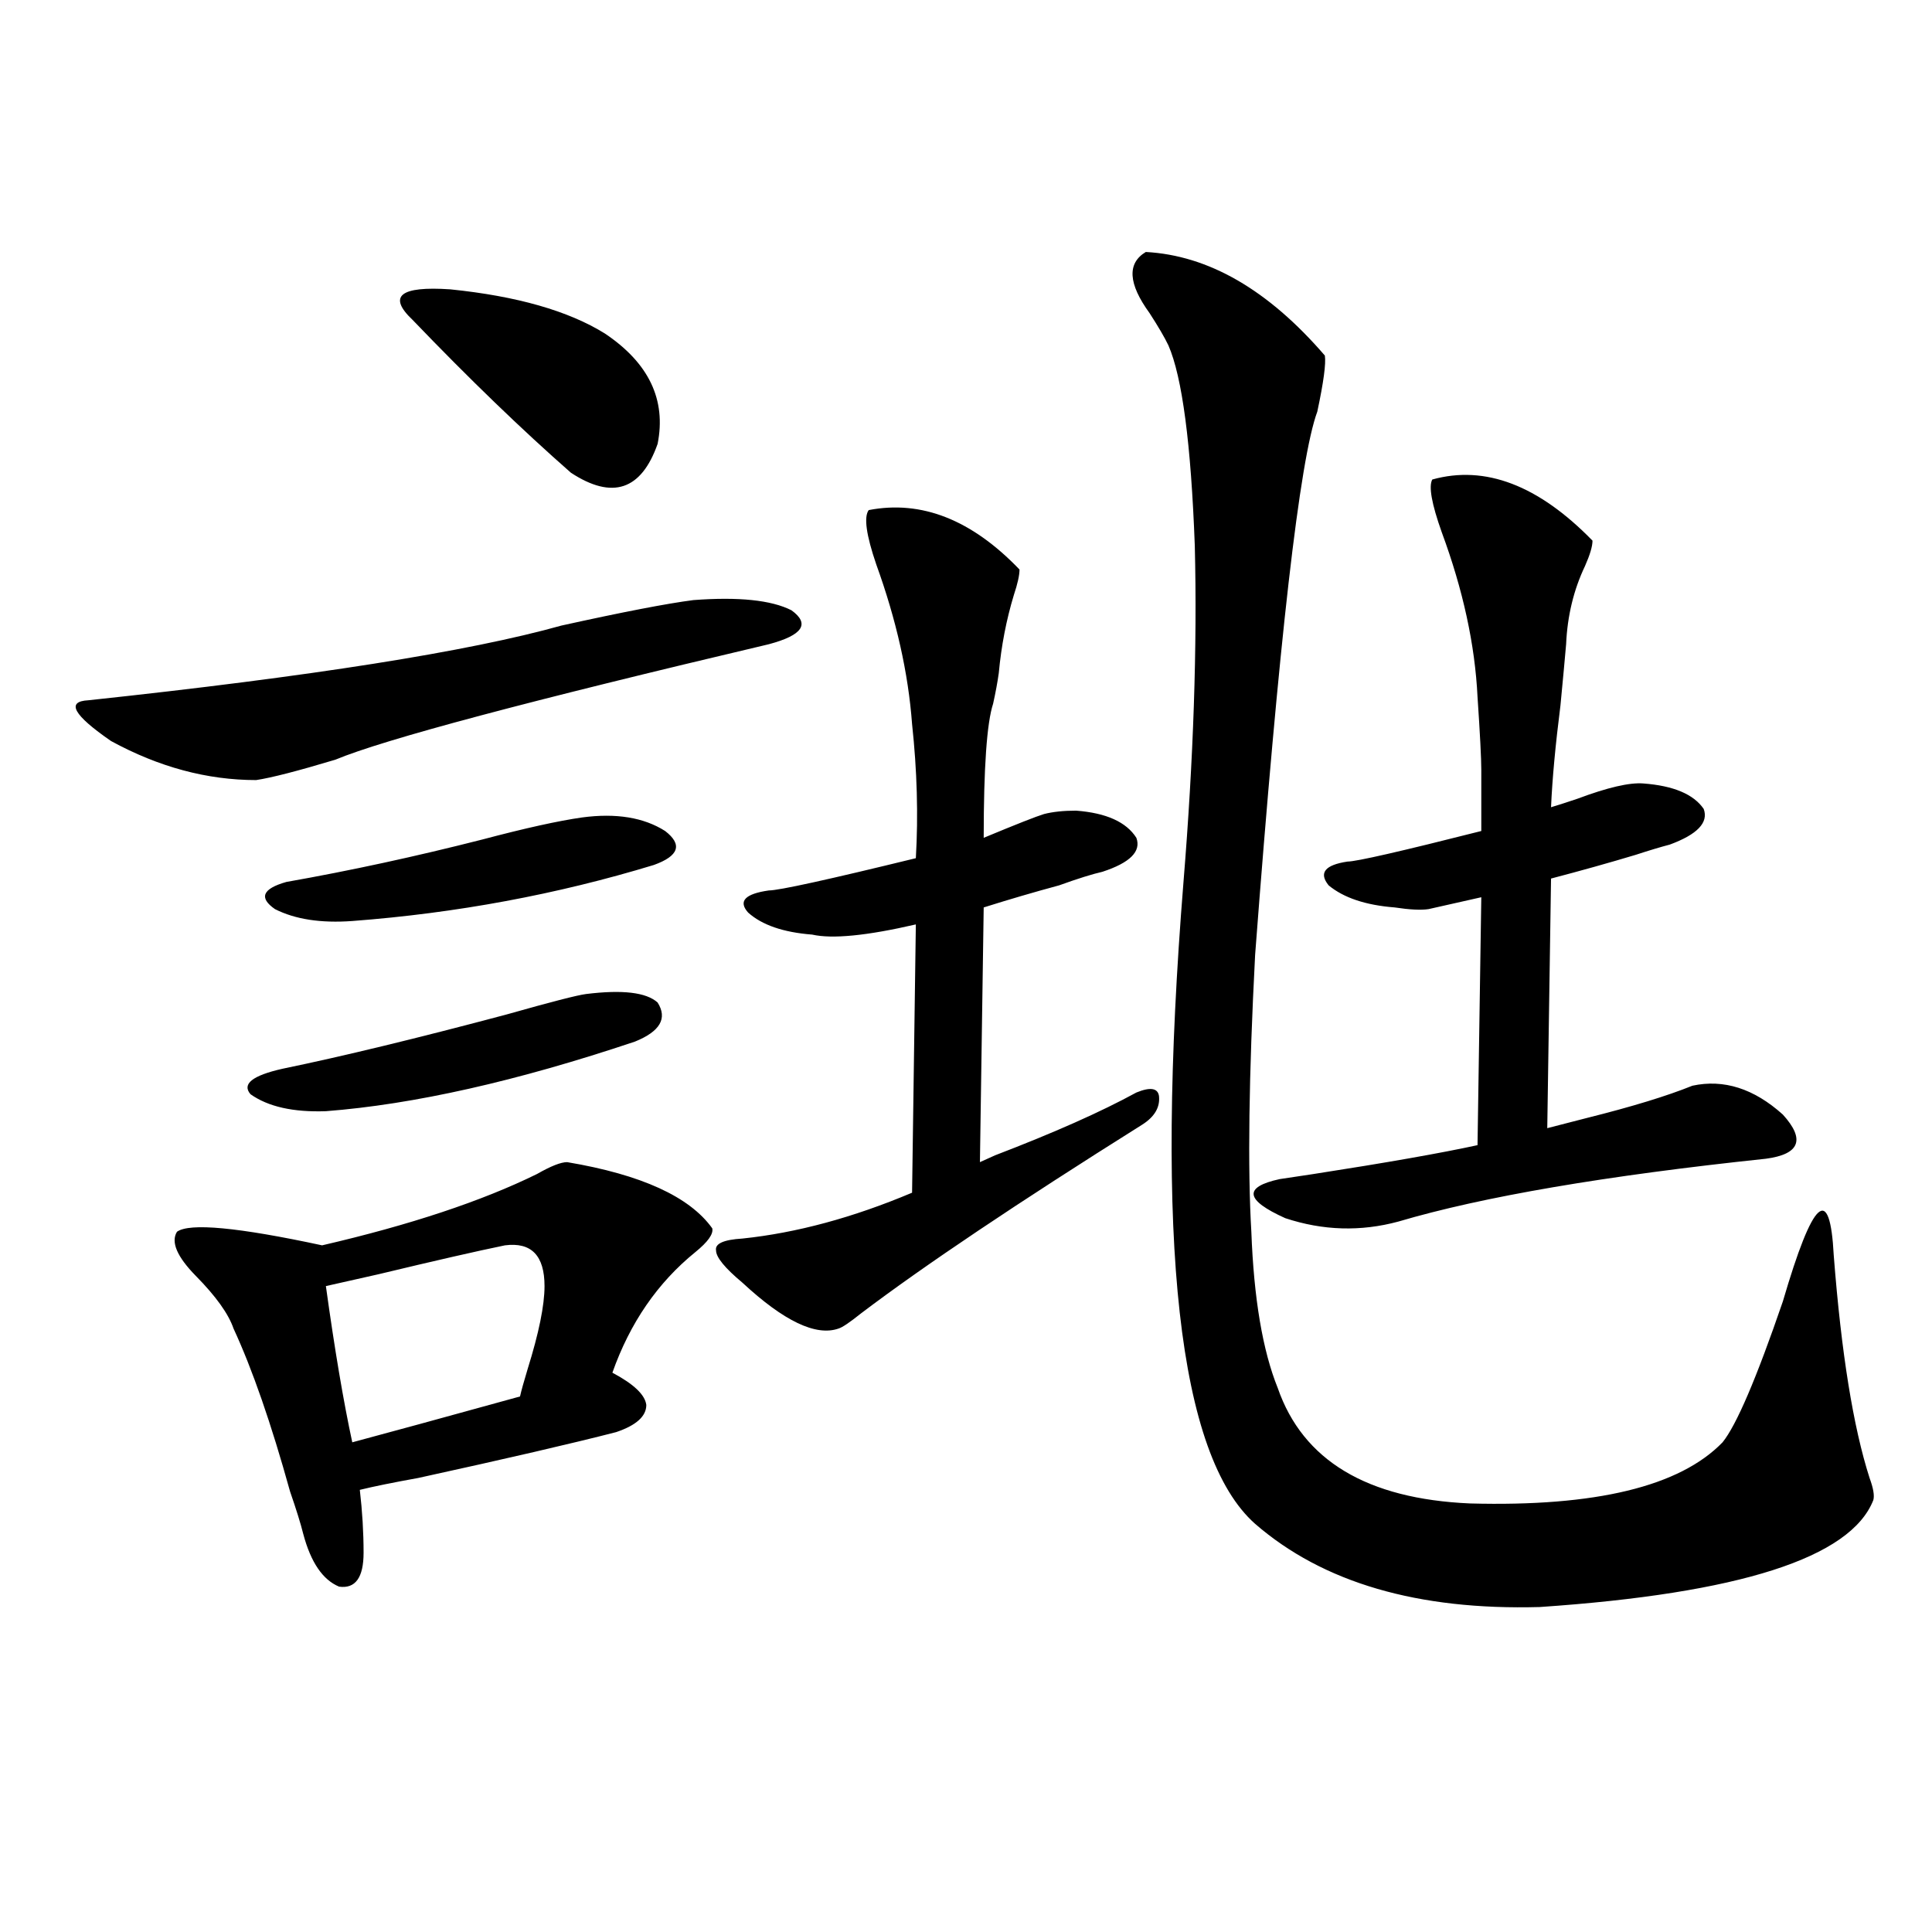 <?xml version="1.0" encoding="utf-8"?>
<!-- Generator: Adobe Illustrator 16.0.0, SVG Export Plug-In . SVG Version: 6.00 Build 0)  -->
<!DOCTYPE svg PUBLIC "-//W3C//DTD SVG 1.1//EN" "http://www.w3.org/Graphics/SVG/1.1/DTD/svg11.dtd">
<svg version="1.1" id="图层_1" xmlns="http://www.w3.org/2000/svg" xmlns:xlink="http://www.w3.org/1999/xlink" x="0px" y="0px"
	 width="1000px" height="1000px" viewBox="0 0 1000 1000" enable-background="new 0 0 1000 1000" xml:space="preserve">
<path d="M358.918,310.602c23.414-1.758,40.319,0,50.73,5.273c9.756,7.031,5.854,12.896-11.707,17.578
	c-124.234,29.306-199.02,49.219-224.385,59.766c-19.512,5.864-33.17,9.38-40.975,10.547c-25.365,0-50.41-6.729-75.12-20.215
	c-19.512-13.472-23.414-20.503-11.707-21.094c115.119-12.305,196.733-25.187,244.872-38.672
	C322.486,316.754,345.26,312.359,358.918,310.602z M293.554,601.52c38.368,6.454,63.413,17.88,75.12,34.277
	c0.641,2.938-2.286,7.031-8.78,12.305c-19.512,15.82-33.825,36.626-42.926,62.402c11.052,5.864,16.905,11.426,17.561,16.699
	c0,5.864-5.213,10.547-15.609,14.063c-22.773,5.864-56.919,13.774-102.437,23.73c-13.018,2.349-23.094,4.395-30.243,6.152
	c1.296,11.138,1.951,21.973,1.951,32.52c0,12.896-4.237,18.759-12.683,17.578c-8.46-3.516-14.634-12.593-18.536-27.246
	c-1.311-5.273-3.582-12.593-6.829-21.973c-9.756-35.156-19.512-63.281-29.268-84.375c-2.606-7.608-9.115-16.699-19.512-27.246
	c-9.756-9.956-13.018-17.578-9.756-22.852c6.494-4.683,31.539-2.335,75.12,7.031c45.518-10.547,82.59-22.852,111.217-36.914
	C285.094,603.579,290.292,601.52,293.554,601.52z M303.31,514.508c18.856-2.335,31.219-0.879,37.072,4.395
	c5.198,8.212,1.296,14.941-11.707,20.215c-61.142,20.517-114.479,32.52-159.996,36.035c-16.92,0.591-29.923-2.335-39.023-8.789
	c-4.558-5.273,0.976-9.668,16.585-13.184c31.219-6.44,69.907-15.82,116.095-28.125C285.094,518.614,298.752,515.099,303.31,514.508z
	 M301.358,423.102c17.561-2.335,31.859,0,42.926,7.031c9.101,7.031,7.149,12.896-5.854,17.578
	c-50.09,15.243-102.116,24.911-156.094,29.004c-16.265,1.181-29.603-0.879-39.999-6.152c-8.46-5.851-6.509-10.547,5.854-14.063
	c33.17-5.851,66.98-13.184,101.461-21.973C271.756,428.677,288.996,424.859,301.358,423.102z M261.359,644.586
	c-14.313,2.938-36.097,7.91-65.364,14.941c-13.018,2.938-22.118,4.985-27.316,6.152c4.543,32.821,9.101,59.766,13.658,80.859
	c17.561-4.683,46.493-12.593,86.827-23.73c0.641-2.925,1.951-7.608,3.902-14.063c5.854-18.745,8.78-33.097,8.78-43.066
	C281.847,649.859,275.018,642.828,261.359,644.586z M213.556,165.582c-13.018-12.305-6.509-17.578,19.512-15.82
	c34.466,3.516,61.127,11.137,79.998,22.852c22.759,15.243,31.859,34.277,27.316,57.129c-8.46,24.032-23.414,29.004-44.877,14.941
	C270.14,222.422,242.823,196.055,213.556,165.582z M515.012,598.004c30.563-11.714,54.953-22.55,73.169-32.52
	c7.149-2.925,11.052-2.335,11.707,1.758c0.641,5.864-2.286,10.849-8.78,14.941c-64.389,40.43-112.848,72.949-145.362,97.559
	c-5.854,4.696-9.756,7.333-11.707,7.91c-11.707,4.106-28.292-3.804-49.755-23.73c-9.115-7.608-13.658-13.184-13.658-16.699
	c-0.655-3.516,3.902-5.562,13.658-6.152c27.957-2.925,57.225-10.835,87.803-23.73l1.951-138.867
	c-25.365,5.864-43.261,7.622-53.657,5.273c-14.969-1.167-26.021-4.972-33.17-11.426c-5.213-5.851-1.631-9.668,10.731-11.426
	c5.198,0,30.563-5.562,76.096-16.699c1.296-22.261,0.641-45.401-1.951-69.434c-1.951-26.367-8.14-53.901-18.536-82.617
	c-5.213-15.229-6.509-24.609-3.902-28.125c27.316-5.273,53.322,4.985,78.047,30.762c0,2.938-0.976,7.333-2.927,13.184
	c-3.902,12.896-6.509,26.367-7.805,40.43c-0.655,4.696-1.631,9.97-2.927,15.82c-3.262,9.97-4.878,33.11-4.878,69.434
	c16.905-7.031,27.316-11.124,31.219-12.305c4.543-1.167,10.076-1.758,16.585-1.758c15.609,1.181,26.006,5.864,31.219,14.063
	c2.592,7.031-3.262,12.896-17.561,17.578c-5.213,1.181-12.683,3.516-22.438,7.031c-13.018,3.516-26.021,7.333-39.023,11.426
	l-1.951,131.836L515.012,598.004z M593.059,130.426c32.515,1.758,63.413,19.638,92.681,53.613
	c0.641,4.105-0.655,13.773-3.902,29.004c-9.115,24.609-19.847,118.364-32.194,281.25c-3.262,62.704-3.902,110.454-1.951,143.262
	c1.296,34.579,5.854,61.523,13.658,80.859c13.003,37.505,46.173,57.431,99.51,59.766c65.029,1.758,108.61-8.789,130.729-31.641
	c7.149-8.789,17.561-33.097,31.219-72.949c15.609-53.312,24.39-61.222,26.341-23.73c3.902,50.399,10.076,88.77,18.536,115.137
	c1.951,5.273,2.592,9.091,1.951,11.426c-11.707,29.883-69.267,48.34-172.679,55.371c-63.093,1.758-112.192-12.593-147.313-43.066
	C609.964,753.57,597.602,642.828,612.57,456.5c5.198-63.858,7.149-121.866,5.854-174.023c-1.951-52.734-6.509-87.301-13.658-103.711
	c-1.951-4.093-5.213-9.668-9.756-16.699C583.943,146.836,583.303,136.289,593.059,130.426z M723.787,632.281
	c-19.512,5.273-39.023,4.696-58.535-1.758c-20.822-9.366-21.798-16.108-2.927-20.215c3.902-0.577,9.756-1.456,17.561-2.637
	c37.713-5.851,66.005-10.835,84.876-14.941l1.951-128.32c-15.609,3.516-24.725,5.575-27.316,6.152
	c-3.902,0.591-9.756,0.302-17.561-0.879c-14.969-1.167-26.341-4.972-34.146-11.426c-5.213-6.44-1.951-10.547,9.756-12.305
	c4.543,0,27.637-5.273,69.267-15.82c0-15.229,0-25.776,0-31.641c0-5.851-0.655-18.457-1.951-37.793
	c-1.311-26.944-7.484-55.371-18.536-85.254c-5.213-14.64-6.829-23.73-4.878-27.246c27.316-7.608,54.953,2.938,82.925,31.641
	c0,2.938-1.311,7.333-3.902,13.184c-5.854,12.305-9.115,25.79-9.756,40.43c-0.655,7.622-1.631,18.169-2.927,31.641
	c-2.606,20.517-4.237,38.095-4.878,52.734c3.902-1.167,8.445-2.637,13.658-4.395c15.609-5.851,26.981-8.487,34.146-7.91
	c15.609,1.181,26.006,5.575,31.219,13.184c2.592,7.031-3.262,13.184-17.561,18.457c-4.558,1.181-10.411,2.938-17.561,5.273
	c-13.658,4.106-28.292,8.212-43.901,12.305l-1.951,129.199c4.543-1.167,11.372-2.925,20.487-5.273
	c23.414-5.851,41.615-11.426,54.633-16.699c16.25-3.516,31.859,1.47,46.828,14.941c11.707,12.896,8.78,20.517-8.78,22.852
	C830.767,608.551,767.354,619.399,723.787,632.281z"/>
</svg>
